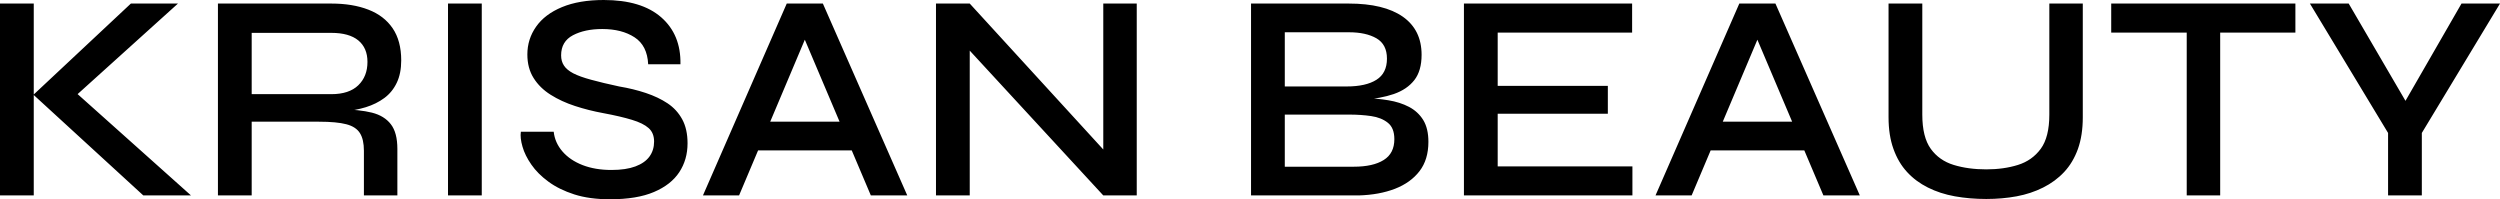 <svg xmlns="http://www.w3.org/2000/svg" viewBox="0 13.25 422.15 33.65" data-asc="0.925"><g fill="#000000"><g fill="#000000" transform="translate(0, 0)"><path d="M11.60 30.50L11.55 27.75L32.25 46.25L24.20 46.25L5.65 29.25L22.10 13.85L30.05 13.85L11.60 30.50M0 13.85L5.70 13.85L5.70 46.25L0 46.25L0 13.85ZM36.80 46.25L36.80 13.85L55.95 13.85Q59.55 13.85 62.20 14.88Q64.85 15.90 66.30 18.02Q67.75 20.15 67.75 23.45Q67.75 25.65 67 27.22Q66.25 28.80 64.90 29.80Q63.55 30.80 61.78 31.35Q60.00 31.90 58.00 32.05L57.50 31.70Q60.70 31.75 62.80 32.27Q64.90 32.80 66 34.23Q67.10 35.65 67.10 38.40L67.10 46.25L61.45 46.25L61.45 38.70Q61.45 36.80 60.78 35.73Q60.10 34.65 58.48 34.23Q56.85 33.80 53.85 33.80L42.50 33.80L42.50 46.25L36.80 46.25M42.50 29.15L55.95 29.15Q58.95 29.15 60.50 27.65Q62.05 26.15 62.05 23.70Q62.05 21.35 60.50 20.07Q58.95 18.80 55.95 18.80L42.50 18.80L42.50 29.15ZM75.65 13.85L81.35 13.85L81.35 46.25L75.65 46.25L75.65 13.85ZM87.95 35.50L93.50 35.50Q93.70 37.35 94.98 38.83Q96.25 40.30 98.38 41.13Q100.50 41.95 103.25 41.95Q105.70 41.95 107.30 41.35Q108.90 40.75 109.68 39.67Q110.45 38.60 110.45 37.15Q110.45 35.70 109.53 34.88Q108.60 34.05 106.70 33.48Q104.80 32.90 101.85 32.35Q99.40 31.90 97.10 31.15Q94.80 30.40 92.98 29.25Q91.15 28.10 90.10 26.42Q89.05 24.75 89.05 22.45Q89.05 19.85 90.53 17.75Q92.00 15.65 94.90 14.45Q97.80 13.25 101.95 13.25Q108.30 13.25 111.65 16.17Q115.00 19.10 114.90 24.10L109.45 24.10Q109.30 20.95 107.15 19.55Q105.00 18.15 101.70 18.15Q98.75 18.15 96.75 19.20Q94.75 20.25 94.75 22.60Q94.75 23.60 95.23 24.32Q95.70 25.05 96.80 25.63Q97.90 26.20 99.83 26.72Q101.75 27.25 104.55 27.85Q106.95 28.25 109.05 28.95Q111.15 29.65 112.73 30.70Q114.30 31.75 115.20 33.40Q116.10 35.05 116.10 37.45Q116.10 40.20 114.70 42.33Q113.30 44.45 110.43 45.67Q107.55 46.90 103.00 46.90Q99.55 46.90 96.98 46.08Q94.40 45.25 92.60 43.92Q90.80 42.60 89.73 41.05Q88.65 39.50 88.23 38.02Q87.80 36.55 87.95 35.50ZM126.20 38.65L126.20 33.80L145.50 33.80L145.50 38.65L126.20 38.65M118.70 46.25L132.85 13.85L138.95 13.85L153.20 46.25L147.05 46.25L134.65 17L137.15 17L124.80 46.25L118.70 46.25ZM188.00 40.35L186.30 41L186.30 13.85L191.95 13.85L191.95 46.25L186.30 46.25L162.00 19.90L163.75 19.25L163.75 46.25L158.05 46.25L158.05 13.85L163.75 13.85L188.00 40.35ZM211.25 46.25L211.25 13.85L227.75 13.85Q233.70 13.85 236.88 16.07Q240.05 18.30 240.05 22.50Q240.05 25.20 238.83 26.77Q237.60 28.35 235.35 29.13Q233.10 29.90 230.05 30.10L230.25 29.80Q232.45 29.85 234.43 30.18Q236.40 30.50 237.93 31.30Q239.45 32.10 240.33 33.52Q241.20 34.95 241.20 37.20Q241.20 40.20 239.70 42.15Q238.20 44.10 235.55 45.13Q232.90 46.15 229.45 46.25L211.25 46.25M216.95 41.40L228.60 41.40Q231.85 41.40 233.65 40.27Q235.45 39.15 235.45 36.75Q235.45 34.85 234.35 33.98Q233.25 33.10 231.53 32.85Q229.80 32.60 227.85 32.60L216.95 32.60L216.95 41.40M216.95 27.85L227.40 27.85Q230.65 27.85 232.43 26.72Q234.20 25.60 234.20 23.15Q234.20 20.75 232.43 19.72Q230.65 18.70 227.80 18.70L216.95 18.70L216.95 27.85ZM252.90 32.45L252.90 41.35L275.65 41.35L275.65 46.25L247.20 46.25L247.20 13.85L275.60 13.85L275.60 18.75L252.90 18.75L252.90 27.75L271.50 27.75L271.50 32.45L252.90 32.45ZM287.05 38.65L287.05 33.80L306.35 33.80L306.35 38.65L287.05 38.65M279.55 46.25L293.70 13.85L299.80 13.85L314.05 46.25L307.90 46.25L295.50 17L298.00 17L285.65 46.25L279.55 46.25ZM346.05 32.60L346.05 13.85L351.70 13.85L351.70 33.05Q351.70 36.10 350.88 38.40Q350.05 40.70 348.55 42.30Q347.05 43.90 345.00 44.92Q342.95 45.95 340.53 46.40Q338.10 46.85 335.40 46.85Q332.60 46.85 330.10 46.40Q327.60 45.95 325.55 44.92Q323.50 43.90 322.03 42.30Q320.55 40.70 319.73 38.40Q318.90 36.10 318.90 33.05L318.90 13.85L324.60 13.85L324.60 32.60Q324.60 36.40 326.03 38.38Q327.45 40.35 329.90 41.10Q332.35 41.85 335.40 41.85Q338.35 41.85 340.75 41.10Q343.15 40.35 344.60 38.38Q346.05 36.40 346.05 32.60ZM356.50 13.85L387.60 13.85L387.60 18.75L356.50 18.75L356.50 13.85M369.25 18.15L374.90 18.15L374.90 46.25L369.25 46.25L369.25 18.15ZM422.15 13.85L408.95 35.70L408.95 46.25L403.25 46.25L403.25 35.70L390.05 13.85L396.60 13.85L407.75 32.95L404.65 32.95L415.65 13.85L422.15 13.85Z"/></g></g></svg>